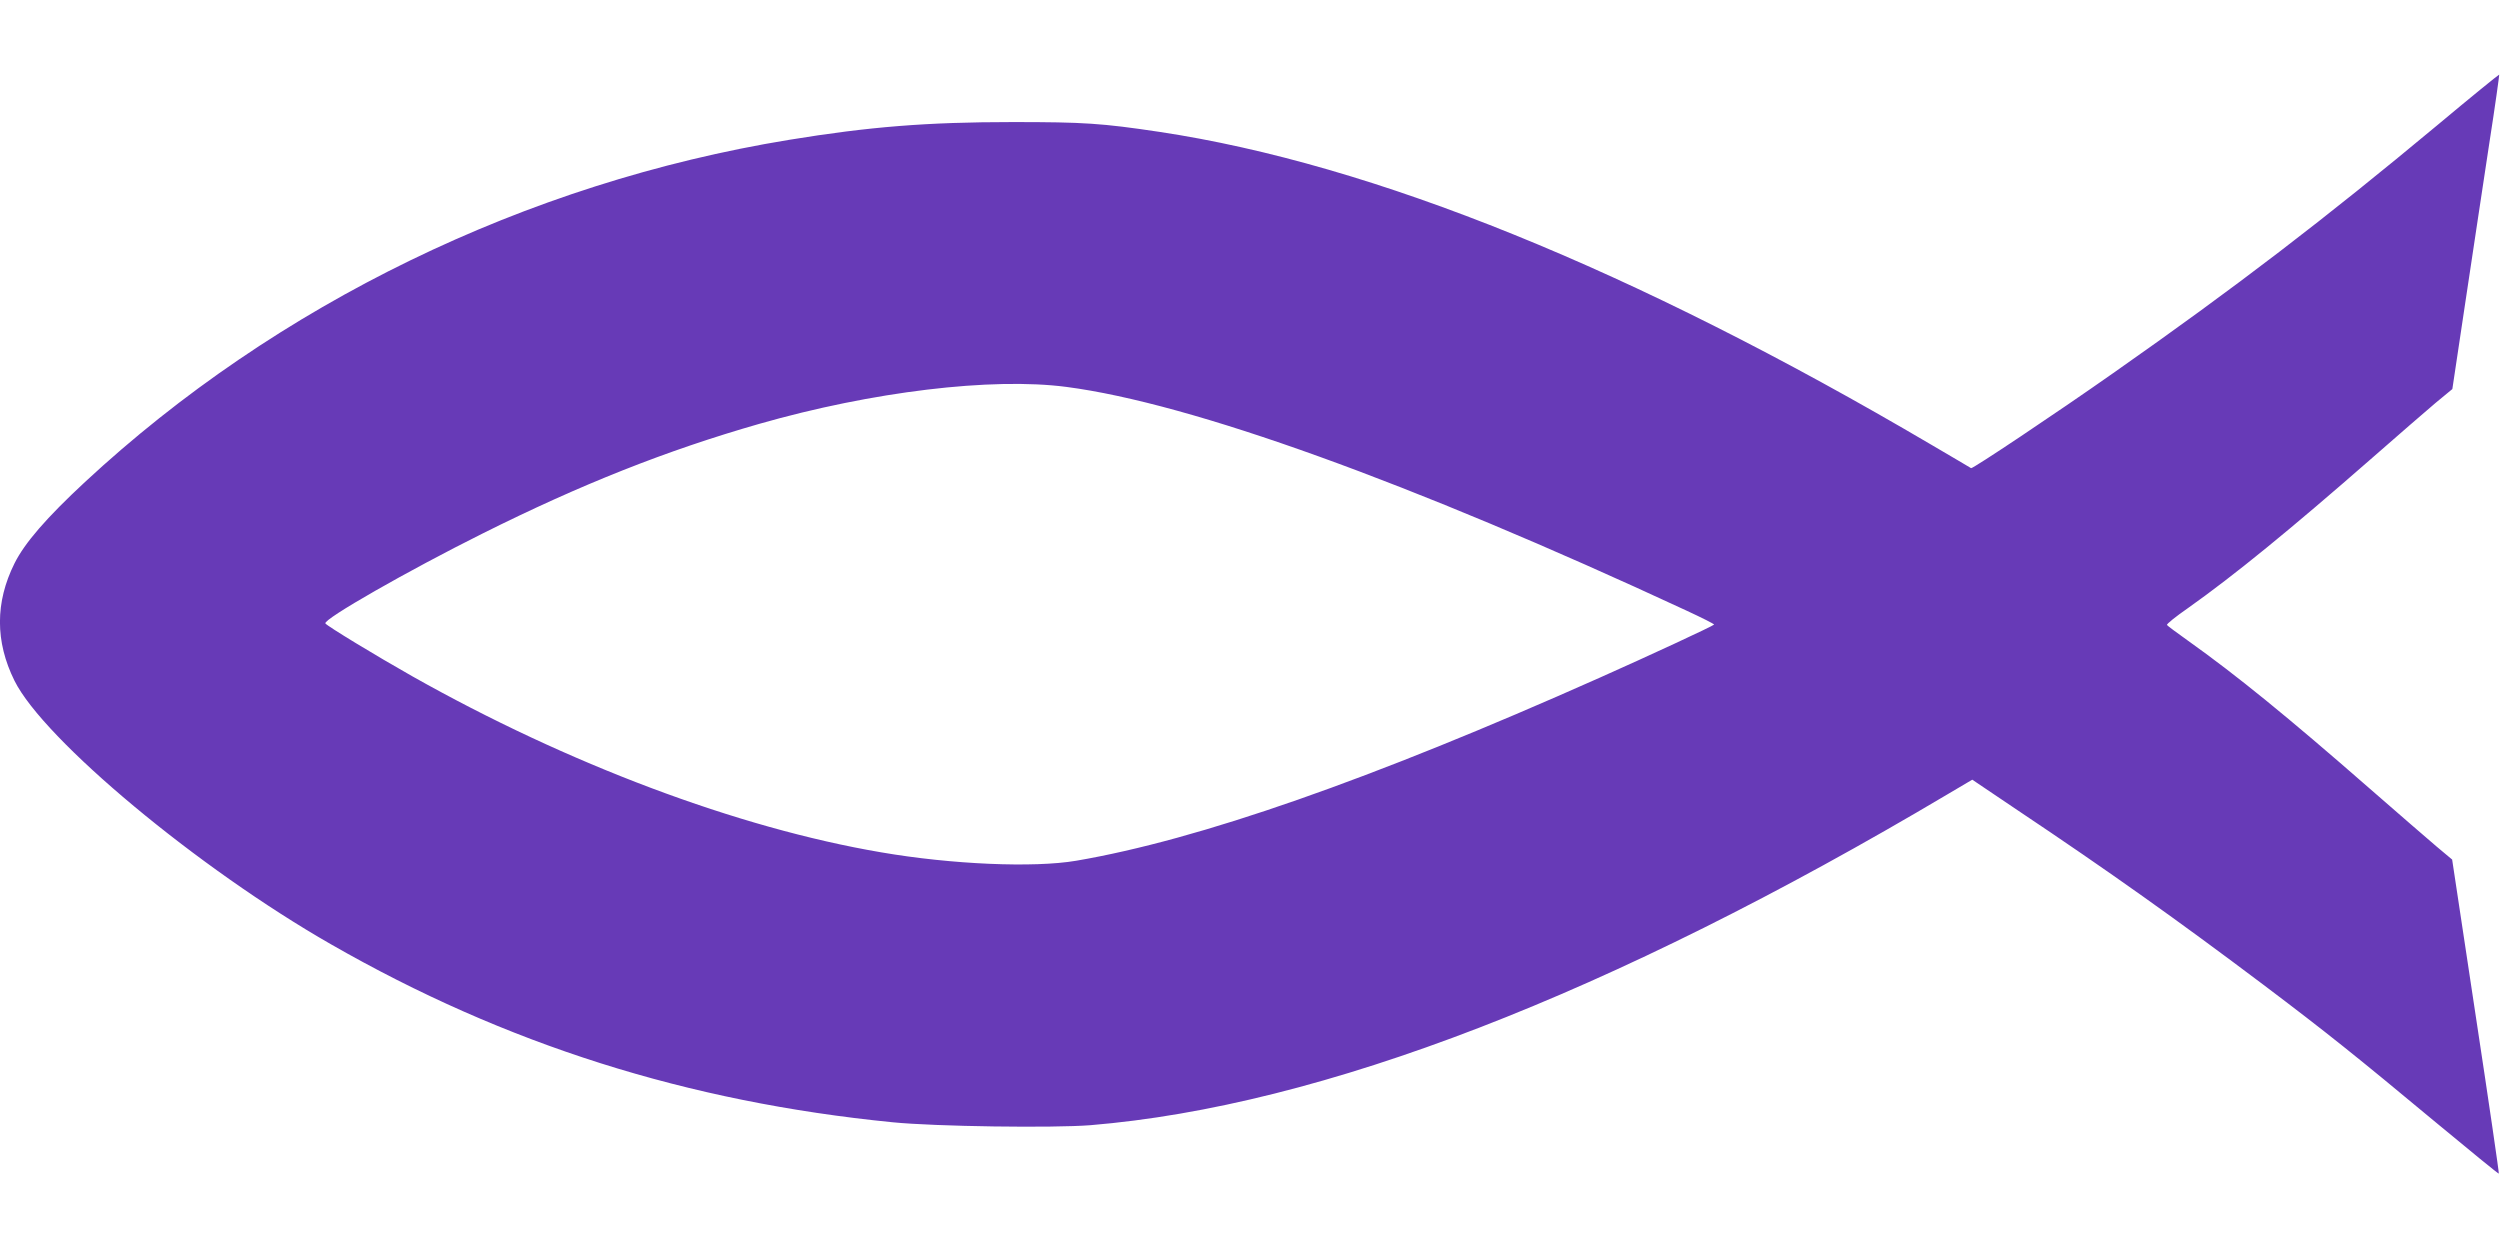 <?xml version="1.0" standalone="no"?>
<!DOCTYPE svg PUBLIC "-//W3C//DTD SVG 20010904//EN"
 "http://www.w3.org/TR/2001/REC-SVG-20010904/DTD/svg10.dtd">
<svg version="1.0" xmlns="http://www.w3.org/2000/svg"
 width="1280pt" height="640pt" viewBox="0 0 1280 640"
 preserveAspectRatio="xMidYMid meet">
<g transform="translate(0,640) scale(0.1,-0.1)"
fill="#673ab7" stroke="none">
<path d="M12479 5759 c-574 -478 -1030 -828 -1659 -1269 -296 -208 -720 -491
-728 -487 -4 3 -95 56 -202 119 -1529 900 -2858 1438 -3955 1603 -294 44 -385
50 -750 50 -439 0 -736 -24 -1145 -91 -1345 -220 -2625 -842 -3605 -1752 -196
-182 -309 -312 -361 -417 -99 -199 -99 -400 0 -600 150 -302 939 -960 1621
-1350 893 -512 1826 -807 2875 -911 220 -22 824 -30 1013 -15 1184 98 2660
668 4388 1694 l127 75 233 -157 c468 -313 818 -562 1259 -894 322 -243 472
-363 883 -705 175 -145 319 -263 321 -261 2 2 -51 365 -118 806 l-121 802 -80
67 c-44 37 -199 172 -345 299 -420 367 -678 577 -928 755 -56 40 -105 76 -107
80 -3 5 46 44 108 87 237 168 519 398 942 768 132 116 278 242 325 282 l86 71
68 454 c37 249 92 610 121 803 30 192 52 351 51 353 -2 1 -145 -115 -317 -259z
m-7019 -1340 c637 -83 1760 -488 3172 -1144 82 -38 146 -70 144 -73 -9 -9
-332 -159 -586 -272 -1174 -523 -2053 -830 -2680 -937 -217 -37 -638 -19 -998
43 -735 125 -1606 453 -2402 902 -184 104 -436 257 -444 270 -13 21 425 271
804 460 504 252 943 426 1418 562 577 165 1190 239 1572 189z"/>
</g>
</svg>

